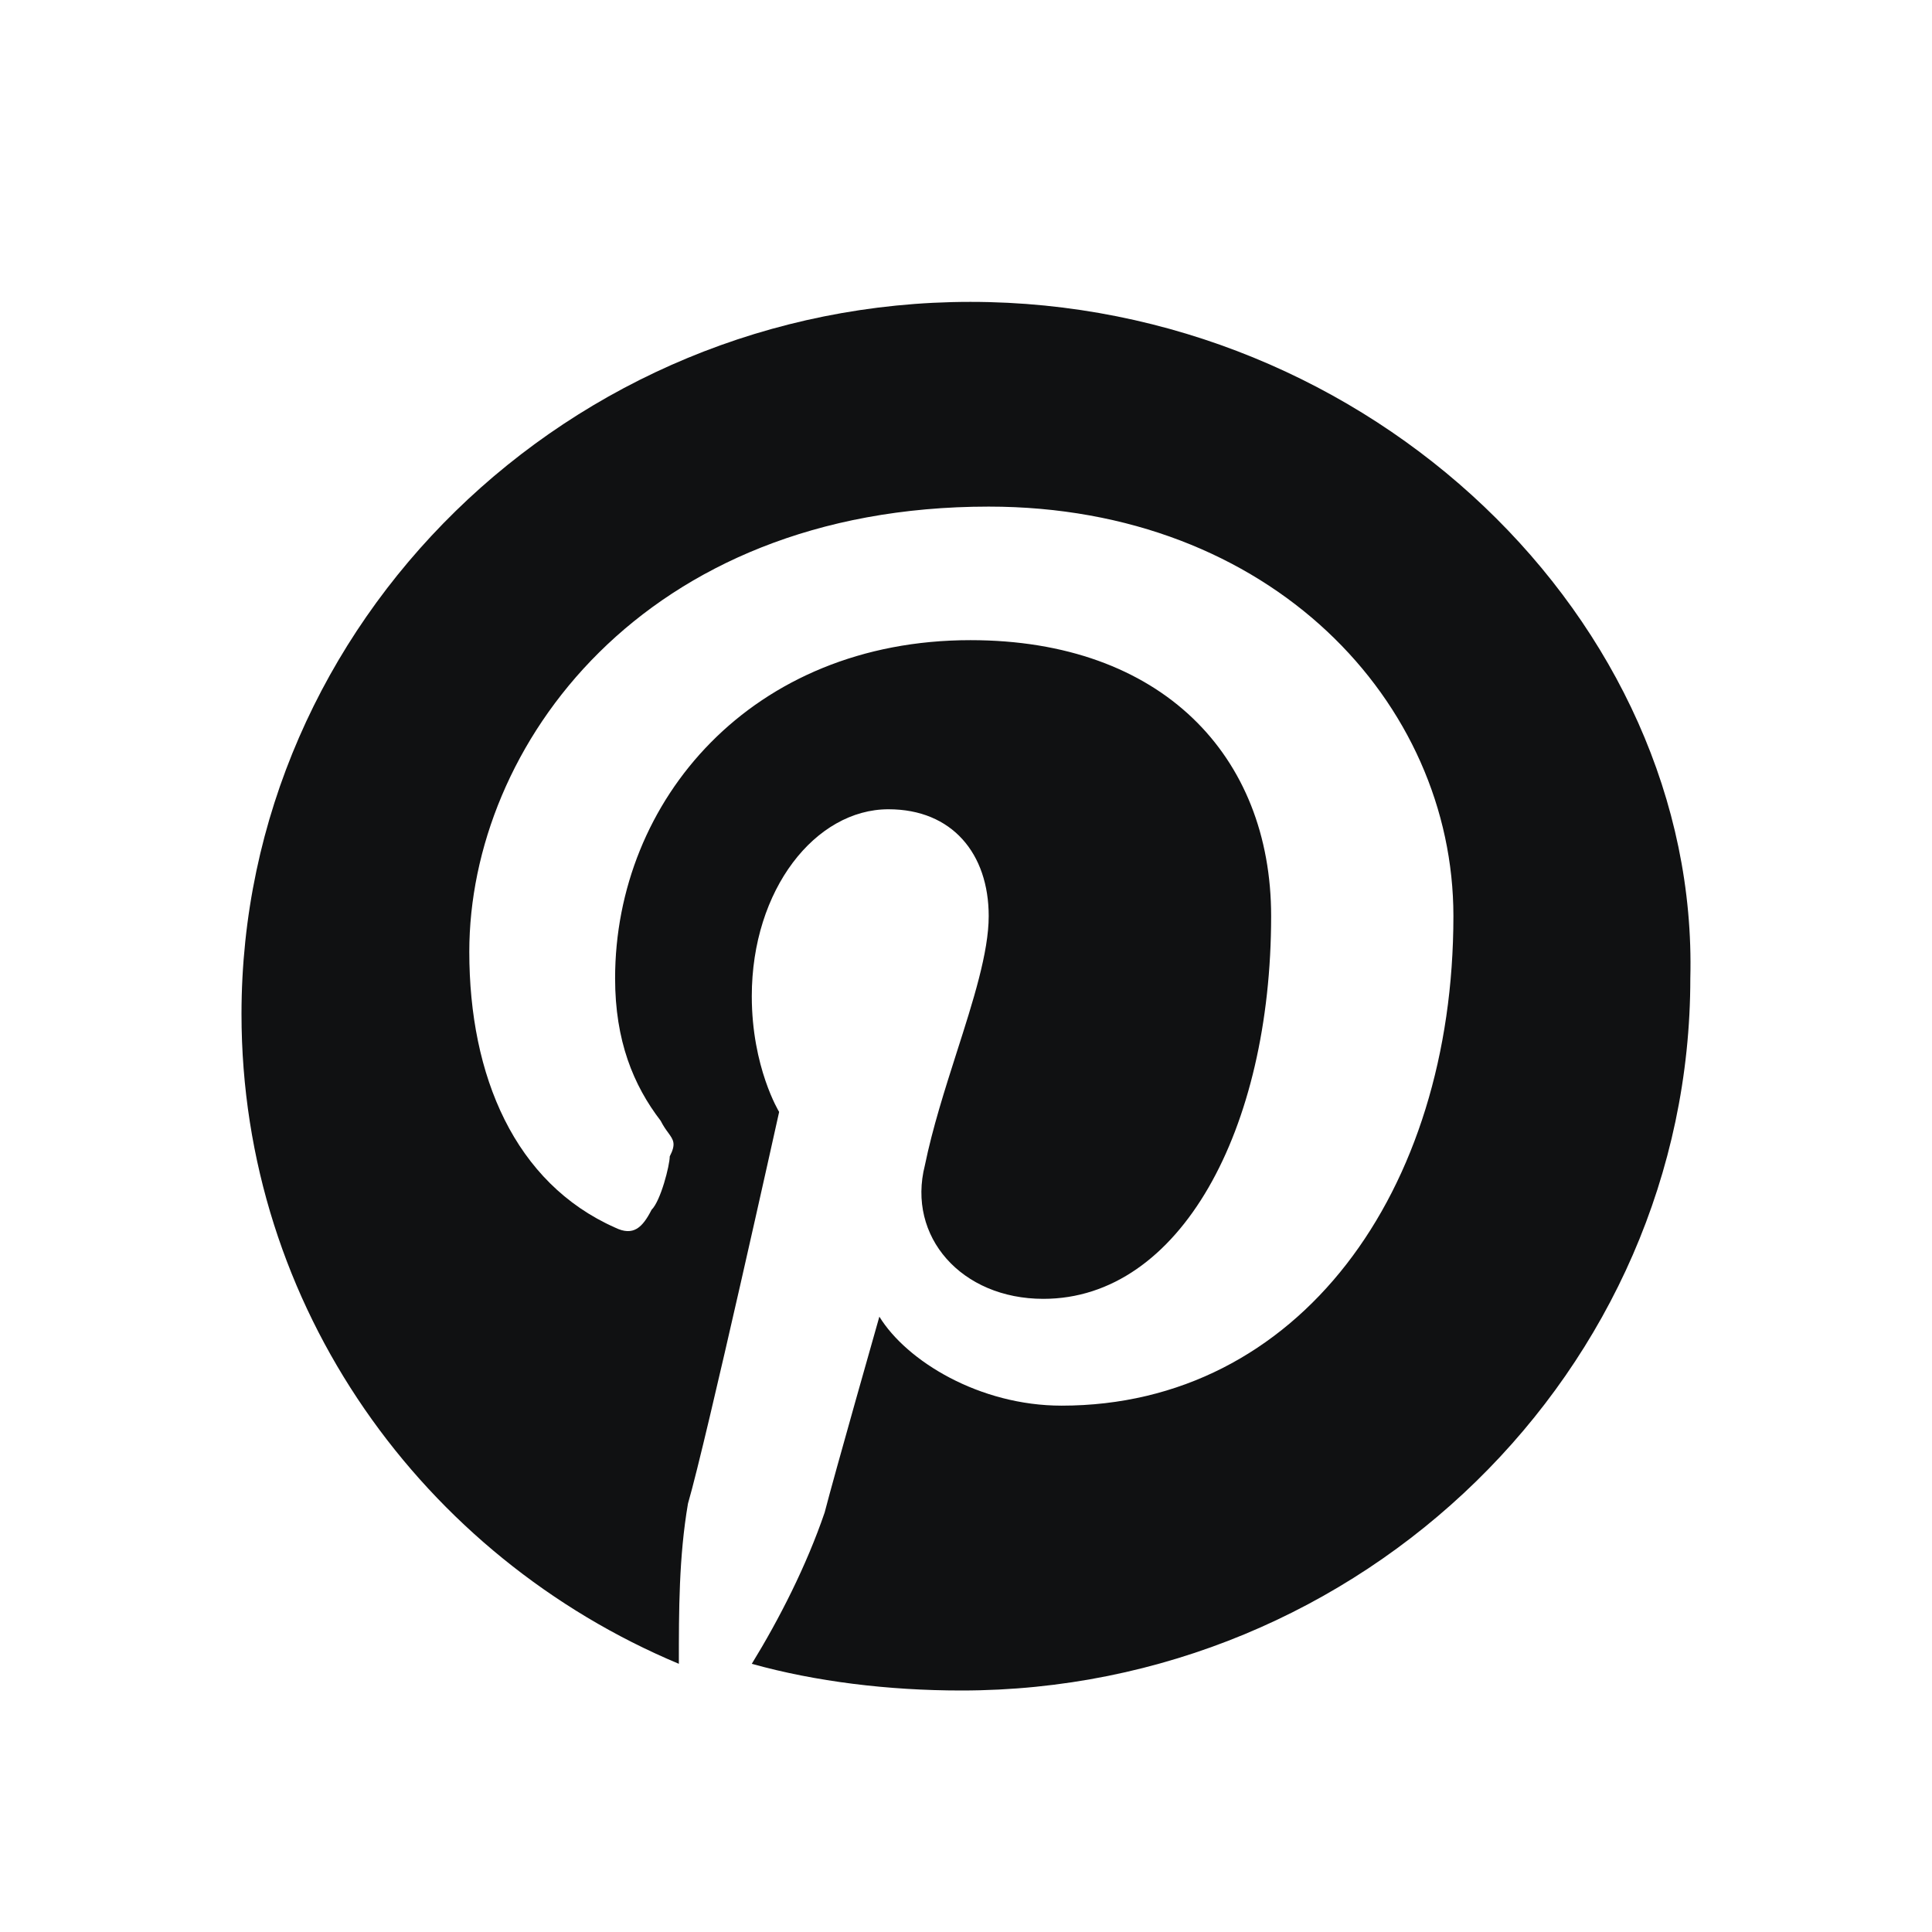 <svg width="32" height="32" viewBox="0 0 32 32" fill="none" xmlns="http://www.w3.org/2000/svg">
<path fill-rule="evenodd" clip-rule="evenodd" d="M4 16.795C4 10.308 9.433 5 16.074 5C22.715 5 28.148 10.308 27.997 16.205C27.997 22.692 22.564 28 15.923 28C14.716 28 13.508 27.853 12.452 27.558C12.905 26.82 13.357 25.936 13.659 25.051C13.81 24.462 14.565 21.808 14.565 21.808C15.018 22.545 16.225 23.282 17.583 23.282C21.507 23.282 24.073 19.744 24.073 15.173C24.073 11.635 21.054 8.391 16.376 8.391C10.641 8.391 7.773 12.372 7.773 15.763C7.773 17.827 8.528 19.596 10.188 20.333C10.49 20.481 10.641 20.333 10.792 20.038C10.943 19.891 11.093 19.301 11.093 19.154C11.2 18.945 11.156 18.884 11.068 18.762C11.031 18.712 10.987 18.651 10.943 18.564C10.49 17.974 10.188 17.237 10.188 16.205C10.188 13.256 12.452 10.603 16.074 10.603C19.243 10.603 21.054 12.519 21.054 15.173C21.054 18.712 19.545 21.513 17.281 21.513C15.923 21.513 15.018 20.481 15.319 19.301C15.445 18.686 15.65 18.045 15.846 17.431C16.12 16.576 16.376 15.774 16.376 15.173C16.376 14.141 15.772 13.404 14.716 13.404C13.508 13.404 12.452 14.731 12.452 16.5C12.452 17.68 12.905 18.417 12.905 18.417C12.905 18.417 11.697 23.872 11.395 24.904C11.244 25.788 11.244 26.673 11.244 27.558C7.018 25.788 4 21.66 4 16.795Z" fill="#101112"/>
</svg>
